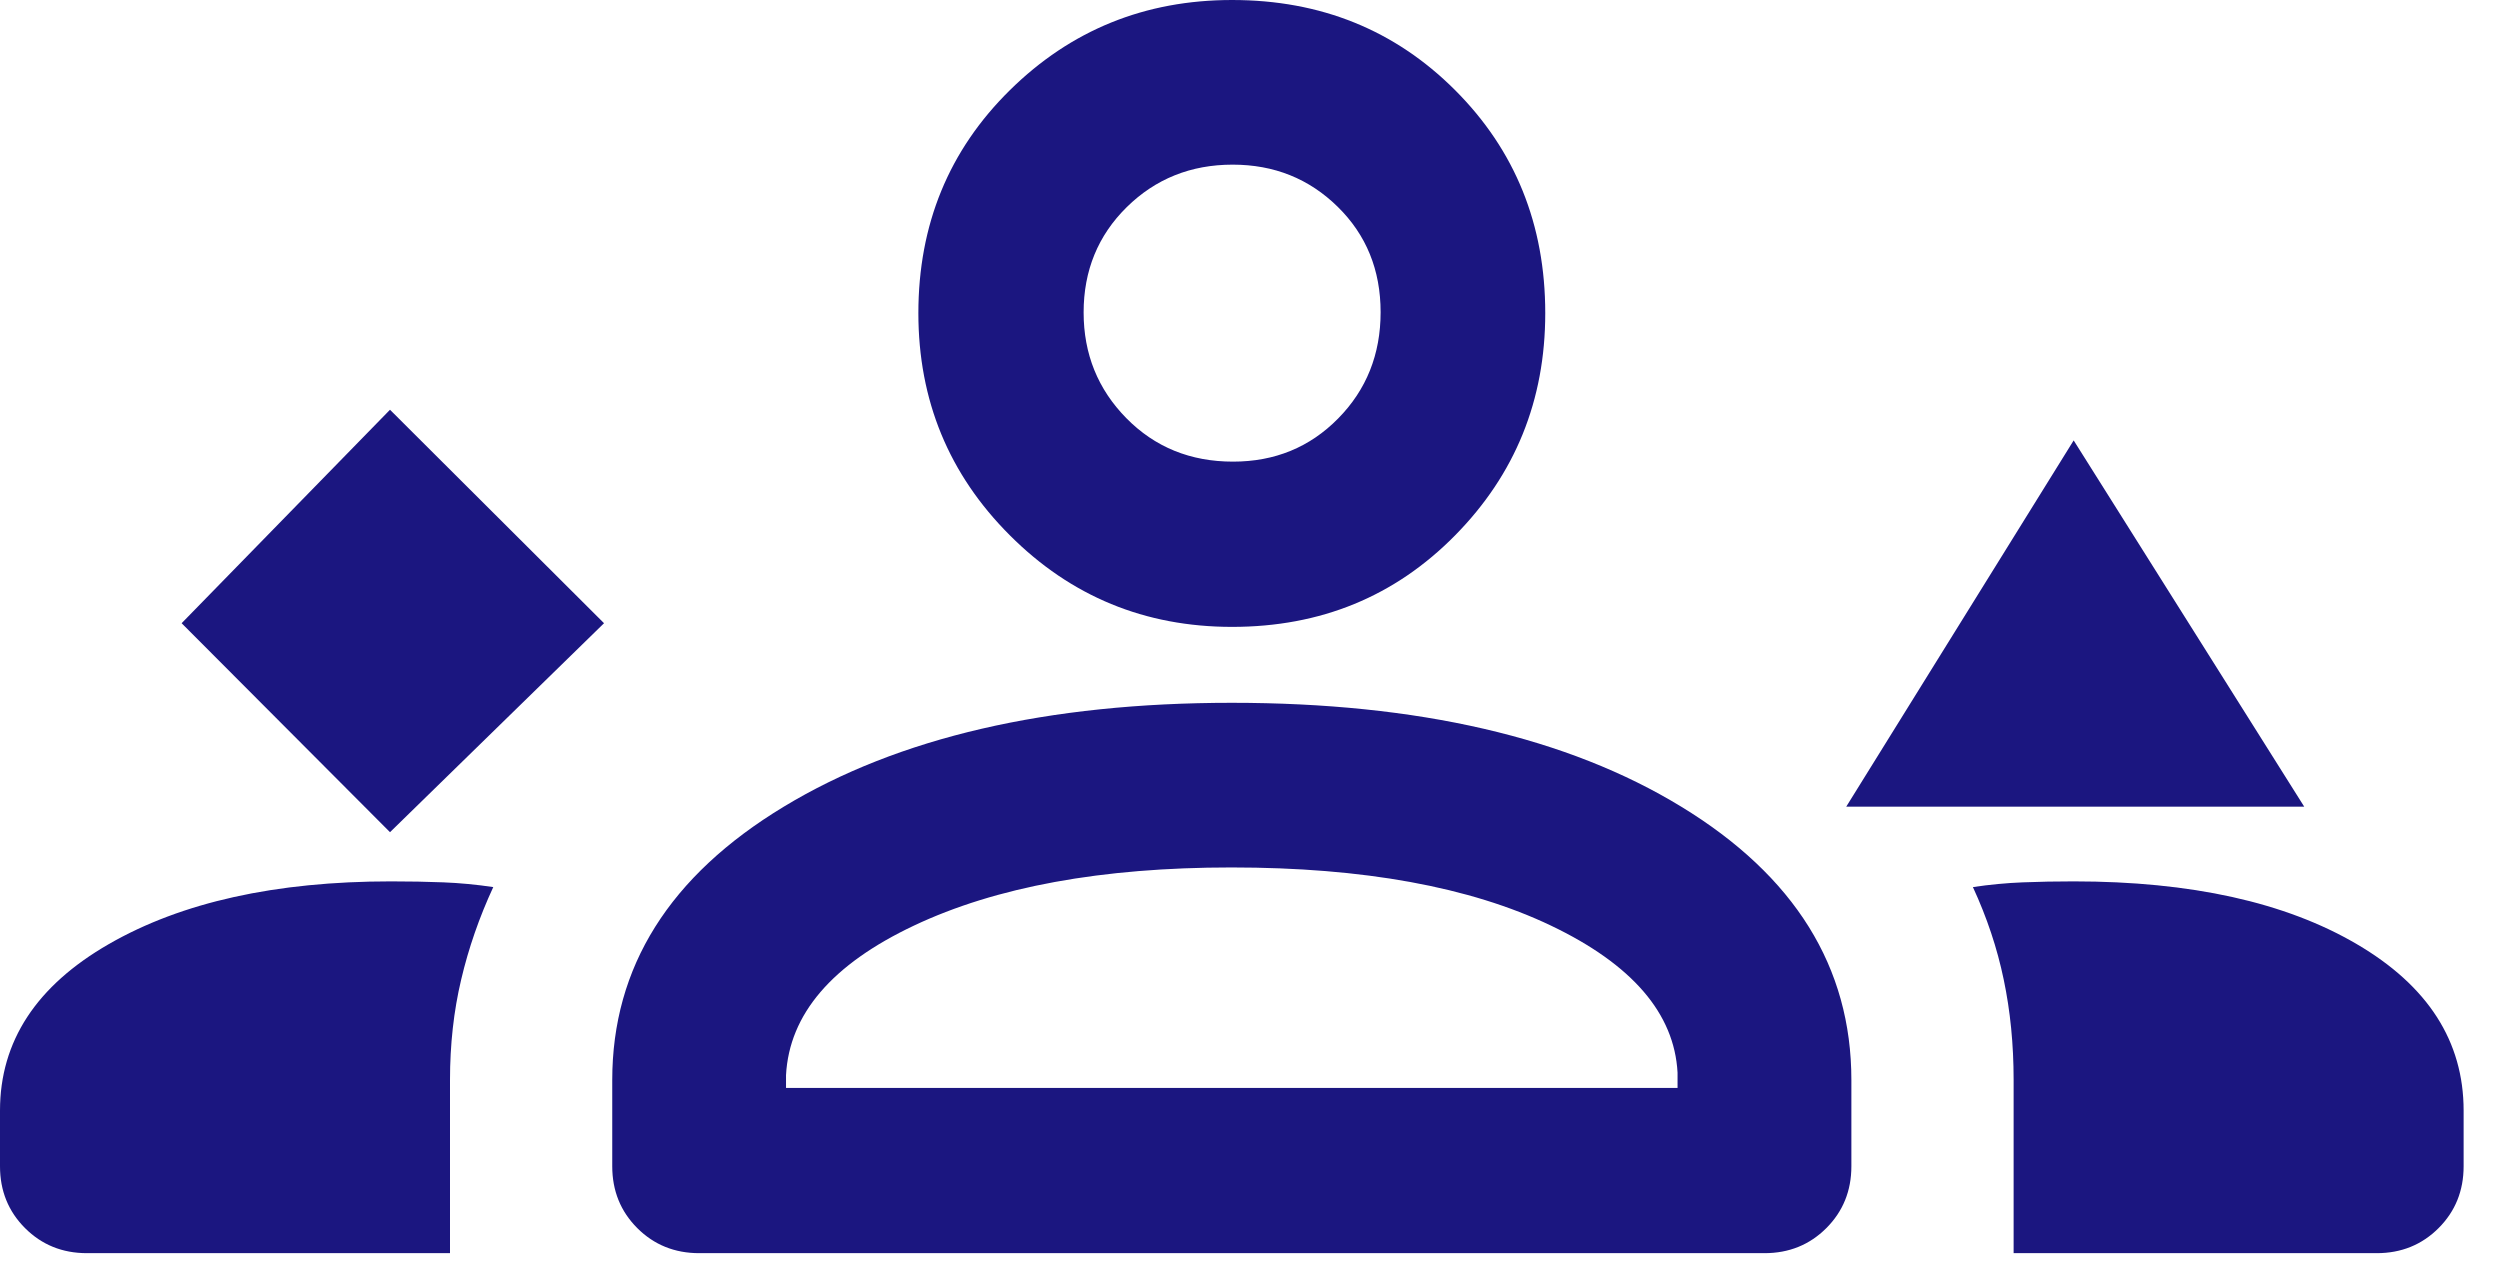 <?xml version="1.0" encoding="utf-8"?>
<svg xmlns="http://www.w3.org/2000/svg" fill="none" height="100%" overflow="visible" preserveAspectRatio="none" style="display: block;" viewBox="0 0 49 25" width="100%">
<path d="M7.644 16.311L11.839 12.215L7.644 8.031L3.56 12.215L7.644 16.311ZM36.186 15.811L40.644 8.632L45.163 15.811H36.186ZM24.149 12.287C22.441 12.287 20.989 11.689 19.794 10.493C18.598 9.298 18 7.846 18 6.138C18 4.402 18.598 2.945 19.794 1.767C20.989 0.589 22.441 0 24.149 0C25.886 0 27.342 0.589 28.52 1.767C29.698 2.945 30.287 4.402 30.287 6.138C30.287 7.846 29.698 9.298 28.52 10.493C27.342 11.689 25.886 12.287 24.149 12.287ZM24.161 3.227C23.34 3.227 22.648 3.505 22.084 4.06C21.521 4.615 21.239 5.303 21.239 6.123C21.239 6.938 21.518 7.629 22.077 8.197C22.635 8.764 23.332 9.048 24.167 9.048C24.986 9.048 25.673 8.766 26.227 8.203C26.782 7.64 27.06 6.945 27.06 6.119C27.06 5.293 26.78 4.604 26.219 4.053C25.658 3.502 24.972 3.227 24.161 3.227ZM0 22.858V21.768C0 20.41 0.712 19.321 2.135 18.503C3.559 17.684 5.402 17.275 7.663 17.275C8.024 17.275 8.367 17.281 8.691 17.294C9.016 17.307 9.342 17.338 9.668 17.387C9.394 17.979 9.184 18.583 9.039 19.2C8.893 19.816 8.82 20.472 8.82 21.169V24.562H1.704C1.222 24.562 0.818 24.398 0.491 24.071C0.164 23.744 0 23.34 0 22.858ZM12 22.858V21.169C12 18.953 13.121 17.166 15.364 15.81C17.607 14.453 20.533 13.775 24.142 13.775C27.791 13.775 30.727 14.453 32.951 15.81C35.175 17.166 36.287 18.953 36.287 21.169V22.858C36.287 23.34 36.123 23.744 35.796 24.071C35.469 24.398 35.065 24.562 34.584 24.562H13.704C13.223 24.562 12.818 24.398 12.491 24.071C12.164 23.744 12 23.34 12 22.858ZM40.644 17.275C42.943 17.275 44.792 17.684 46.19 18.503C47.588 19.321 48.287 20.41 48.287 21.768V22.858C48.287 23.34 48.123 23.744 47.796 24.071C47.469 24.398 47.065 24.562 46.584 24.562H39.467V21.163C39.467 20.47 39.402 19.815 39.273 19.2C39.145 18.584 38.943 17.98 38.669 17.387C38.995 17.338 39.321 17.307 39.647 17.294C39.972 17.281 40.304 17.275 40.644 17.275ZM24.135 17.002C21.594 17.002 19.52 17.382 17.913 18.142C16.305 18.902 15.47 19.879 15.406 21.073V21.323H32.88V21.023C32.817 19.863 31.99 18.902 30.399 18.142C28.809 17.382 26.721 17.002 24.135 17.002Z" fill="#1B1680" id="Vector"/>
</svg>
